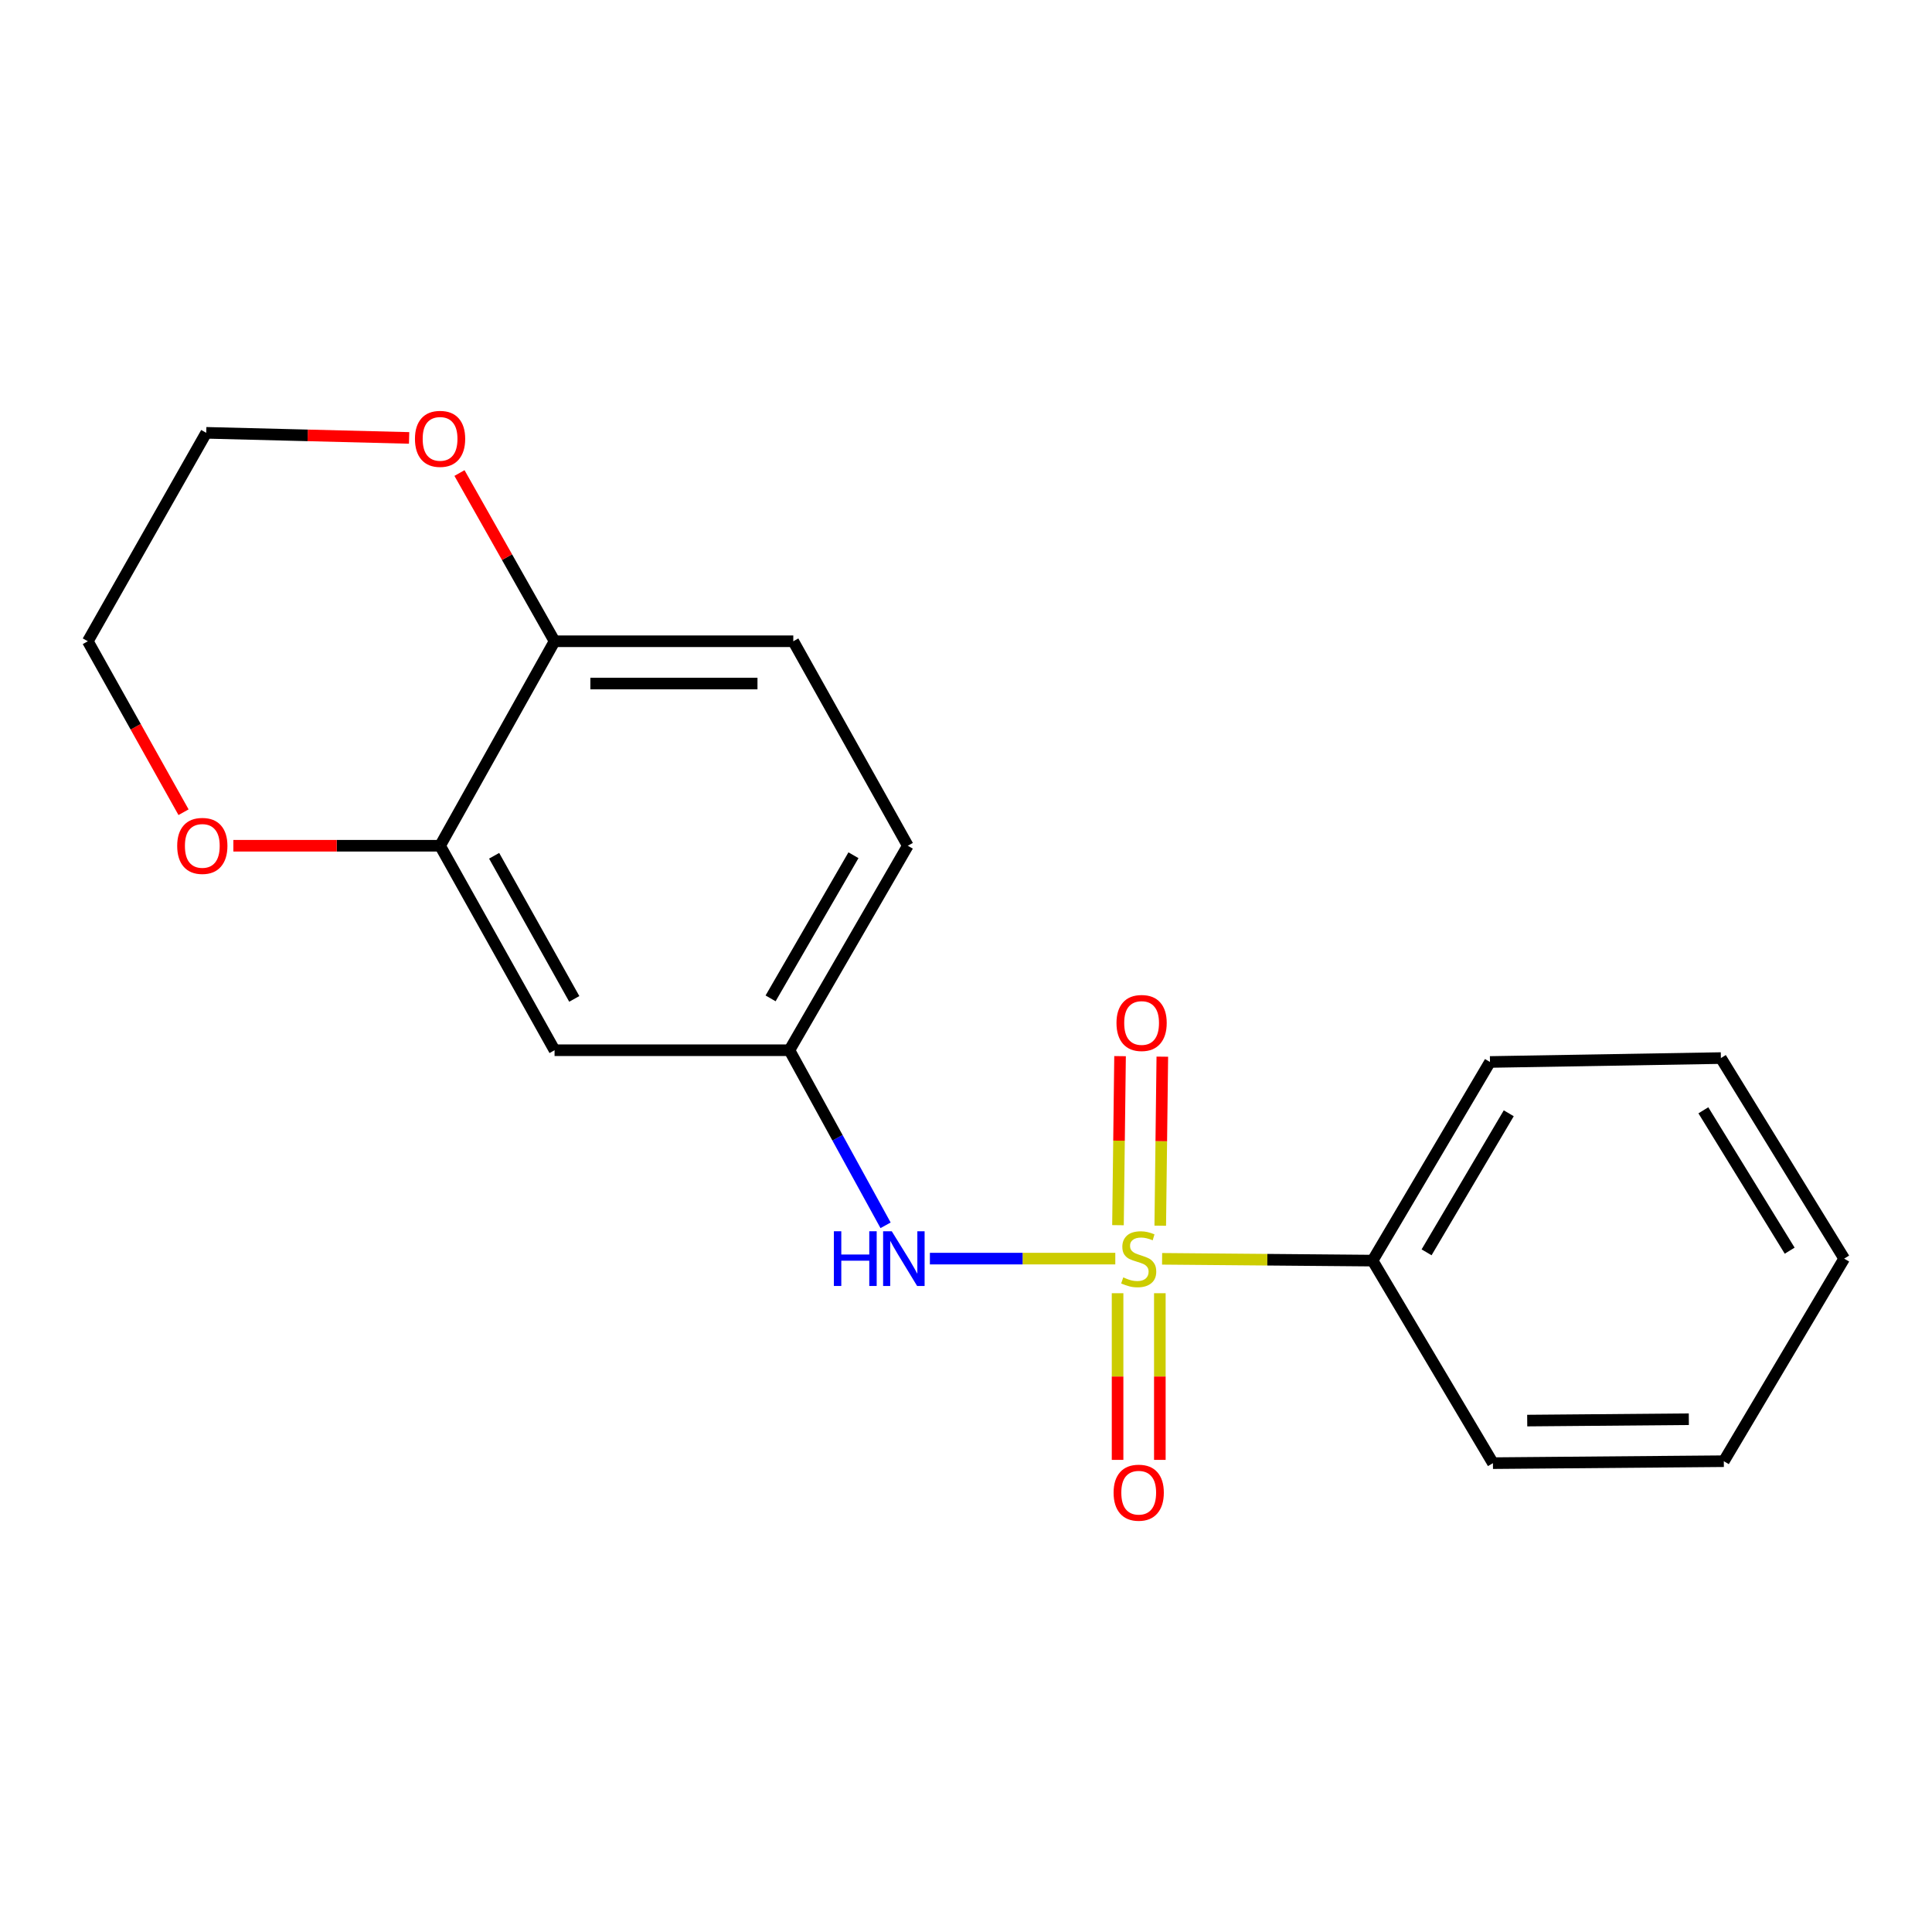 <?xml version='1.0' encoding='iso-8859-1'?>
<svg version='1.1' baseProfile='full'
              xmlns='http://www.w3.org/2000/svg'
                      xmlns:rdkit='http://www.rdkit.org/xml'
                      xmlns:xlink='http://www.w3.org/1999/xlink'
                  xml:space='preserve'
width='1000px' height='1000px' viewBox='0 0 1000 1000'>
<!-- END OF HEADER -->
<rect style='opacity:1.0;fill:#FFFFFF;stroke:none' width='1000' height='1000' x='0' y='0'> </rect>
<path class='bond-0' d='M 577.275,651.457 L 529.293,651.457' style='fill:none;fill-rule:evenodd;stroke:#CCCC00;stroke-width:6px;stroke-linecap:butt;stroke-linejoin:miter;stroke-opacity:1' />
<path class='bond-0' d='M 529.293,651.457 L 481.311,651.457' style='fill:none;fill-rule:evenodd;stroke:#0000FF;stroke-width:6px;stroke-linecap:butt;stroke-linejoin:miter;stroke-opacity:1' />
<path class='bond-2' d='M 600.544,634.42 L 601.08,590.674' style='fill:none;fill-rule:evenodd;stroke:#CCCC00;stroke-width:6px;stroke-linecap:butt;stroke-linejoin:miter;stroke-opacity:1' />
<path class='bond-2' d='M 601.08,590.674 L 601.616,546.928' style='fill:none;fill-rule:evenodd;stroke:#FF0000;stroke-width:6px;stroke-linecap:butt;stroke-linejoin:miter;stroke-opacity:1' />
<path class='bond-2' d='M 578.665,634.152 L 579.201,590.406' style='fill:none;fill-rule:evenodd;stroke:#CCCC00;stroke-width:6px;stroke-linecap:butt;stroke-linejoin:miter;stroke-opacity:1' />
<path class='bond-2' d='M 579.201,590.406 L 579.737,546.66' style='fill:none;fill-rule:evenodd;stroke:#FF0000;stroke-width:6px;stroke-linecap:butt;stroke-linejoin:miter;stroke-opacity:1' />
<path class='bond-3' d='M 578.454,669.364 L 578.454,712.497' style='fill:none;fill-rule:evenodd;stroke:#CCCC00;stroke-width:6px;stroke-linecap:butt;stroke-linejoin:miter;stroke-opacity:1' />
<path class='bond-3' d='M 578.454,712.497 L 578.454,755.631' style='fill:none;fill-rule:evenodd;stroke:#FF0000;stroke-width:6px;stroke-linecap:butt;stroke-linejoin:miter;stroke-opacity:1' />
<path class='bond-3' d='M 600.335,669.364 L 600.335,712.497' style='fill:none;fill-rule:evenodd;stroke:#CCCC00;stroke-width:6px;stroke-linecap:butt;stroke-linejoin:miter;stroke-opacity:1' />
<path class='bond-3' d='M 600.335,712.497 L 600.335,755.631' style='fill:none;fill-rule:evenodd;stroke:#FF0000;stroke-width:6px;stroke-linecap:butt;stroke-linejoin:miter;stroke-opacity:1' />
<path class='bond-5' d='M 601.501,651.56 L 655.972,652.025' style='fill:none;fill-rule:evenodd;stroke:#CCCC00;stroke-width:6px;stroke-linecap:butt;stroke-linejoin:miter;stroke-opacity:1' />
<path class='bond-5' d='M 655.972,652.025 L 710.443,652.49' style='fill:none;fill-rule:evenodd;stroke:#000000;stroke-width:6px;stroke-linecap:butt;stroke-linejoin:miter;stroke-opacity:1' />
<path class='bond-6' d='M 458.369,634.221 L 433.485,588.909' style='fill:none;fill-rule:evenodd;stroke:#0000FF;stroke-width:6px;stroke-linecap:butt;stroke-linejoin:miter;stroke-opacity:1' />
<path class='bond-6' d='M 433.485,588.909 L 408.6,543.598' style='fill:none;fill-rule:evenodd;stroke:#000000;stroke-width:6px;stroke-linecap:butt;stroke-linejoin:miter;stroke-opacity:1' />
<path class='bond-1' d='M 227.781,437.756 L 287.041,543.598' style='fill:none;fill-rule:evenodd;stroke:#000000;stroke-width:6px;stroke-linecap:butt;stroke-linejoin:miter;stroke-opacity:1' />
<path class='bond-1' d='M 255.762,442.943 L 297.244,517.032' style='fill:none;fill-rule:evenodd;stroke:#000000;stroke-width:6px;stroke-linecap:butt;stroke-linejoin:miter;stroke-opacity:1' />
<path class='bond-8' d='M 227.781,437.756 L 174.286,437.756' style='fill:none;fill-rule:evenodd;stroke:#000000;stroke-width:6px;stroke-linecap:butt;stroke-linejoin:miter;stroke-opacity:1' />
<path class='bond-8' d='M 174.286,437.756 L 120.791,437.756' style='fill:none;fill-rule:evenodd;stroke:#FF0000;stroke-width:6px;stroke-linecap:butt;stroke-linejoin:miter;stroke-opacity:1' />
<path class='bond-20' d='M 227.781,437.756 L 287.041,331.915' style='fill:none;fill-rule:evenodd;stroke:#000000;stroke-width:6px;stroke-linecap:butt;stroke-linejoin:miter;stroke-opacity:1' />
<path class='bond-4' d='M 287.041,543.598 L 408.6,543.598' style='fill:none;fill-rule:evenodd;stroke:#000000;stroke-width:6px;stroke-linecap:butt;stroke-linejoin:miter;stroke-opacity:1' />
<path class='bond-14' d='M 710.443,652.49 L 771.21,549.676' style='fill:none;fill-rule:evenodd;stroke:#000000;stroke-width:6px;stroke-linecap:butt;stroke-linejoin:miter;stroke-opacity:1' />
<path class='bond-14' d='M 738.395,648.201 L 780.932,576.231' style='fill:none;fill-rule:evenodd;stroke:#000000;stroke-width:6px;stroke-linecap:butt;stroke-linejoin:miter;stroke-opacity:1' />
<path class='bond-15' d='M 710.443,652.49 L 772.742,757.323' style='fill:none;fill-rule:evenodd;stroke:#000000;stroke-width:6px;stroke-linecap:butt;stroke-linejoin:miter;stroke-opacity:1' />
<path class='bond-11' d='M 408.6,543.598 L 469.878,437.756' style='fill:none;fill-rule:evenodd;stroke:#000000;stroke-width:6px;stroke-linecap:butt;stroke-linejoin:miter;stroke-opacity:1' />
<path class='bond-11' d='M 398.856,516.758 L 441.75,442.669' style='fill:none;fill-rule:evenodd;stroke:#000000;stroke-width:6px;stroke-linecap:butt;stroke-linejoin:miter;stroke-opacity:1' />
<path class='bond-7' d='M 287.041,331.915 L 410.606,331.915' style='fill:none;fill-rule:evenodd;stroke:#000000;stroke-width:6px;stroke-linecap:butt;stroke-linejoin:miter;stroke-opacity:1' />
<path class='bond-7' d='M 305.576,353.796 L 392.071,353.796' style='fill:none;fill-rule:evenodd;stroke:#000000;stroke-width:6px;stroke-linecap:butt;stroke-linejoin:miter;stroke-opacity:1' />
<path class='bond-9' d='M 287.041,331.915 L 262.433,288.378' style='fill:none;fill-rule:evenodd;stroke:#000000;stroke-width:6px;stroke-linecap:butt;stroke-linejoin:miter;stroke-opacity:1' />
<path class='bond-9' d='M 262.433,288.378 L 237.825,244.841' style='fill:none;fill-rule:evenodd;stroke:#FF0000;stroke-width:6px;stroke-linecap:butt;stroke-linejoin:miter;stroke-opacity:1' />
<path class='bond-12' d='M 94.999,420.404 L 70.227,376.159' style='fill:none;fill-rule:evenodd;stroke:#FF0000;stroke-width:6px;stroke-linecap:butt;stroke-linejoin:miter;stroke-opacity:1' />
<path class='bond-12' d='M 70.227,376.159 L 45.455,331.915' style='fill:none;fill-rule:evenodd;stroke:#000000;stroke-width:6px;stroke-linecap:butt;stroke-linejoin:miter;stroke-opacity:1' />
<path class='bond-13' d='M 211.754,226.668 L 159.249,225.35' style='fill:none;fill-rule:evenodd;stroke:#FF0000;stroke-width:6px;stroke-linecap:butt;stroke-linejoin:miter;stroke-opacity:1' />
<path class='bond-13' d='M 159.249,225.35 L 106.745,224.031' style='fill:none;fill-rule:evenodd;stroke:#000000;stroke-width:6px;stroke-linecap:butt;stroke-linejoin:miter;stroke-opacity:1' />
<path class='bond-10' d='M 410.606,331.915 L 469.878,437.756' style='fill:none;fill-rule:evenodd;stroke:#000000;stroke-width:6px;stroke-linecap:butt;stroke-linejoin:miter;stroke-opacity:1' />
<path class='bond-21' d='M 45.455,331.915 L 106.745,224.031' style='fill:none;fill-rule:evenodd;stroke:#000000;stroke-width:6px;stroke-linecap:butt;stroke-linejoin:miter;stroke-opacity:1' />
<path class='bond-17' d='M 771.21,549.676 L 890.727,547.658' style='fill:none;fill-rule:evenodd;stroke:#000000;stroke-width:6px;stroke-linecap:butt;stroke-linejoin:miter;stroke-opacity:1' />
<path class='bond-16' d='M 772.742,757.323 L 892.246,756.314' style='fill:none;fill-rule:evenodd;stroke:#000000;stroke-width:6px;stroke-linecap:butt;stroke-linejoin:miter;stroke-opacity:1' />
<path class='bond-16' d='M 790.483,735.292 L 874.136,734.585' style='fill:none;fill-rule:evenodd;stroke:#000000;stroke-width:6px;stroke-linecap:butt;stroke-linejoin:miter;stroke-opacity:1' />
<path class='bond-19' d='M 892.246,756.314 L 954.545,651.457' style='fill:none;fill-rule:evenodd;stroke:#000000;stroke-width:6px;stroke-linecap:butt;stroke-linejoin:miter;stroke-opacity:1' />
<path class='bond-18' d='M 890.727,547.658 L 954.545,651.457' style='fill:none;fill-rule:evenodd;stroke:#000000;stroke-width:6px;stroke-linecap:butt;stroke-linejoin:miter;stroke-opacity:1' />
<path class='bond-18' d='M 881.66,574.688 L 926.333,647.347' style='fill:none;fill-rule:evenodd;stroke:#000000;stroke-width:6px;stroke-linecap:butt;stroke-linejoin:miter;stroke-opacity:1' />
<path  class='atom-0' d='M 581.394 661.177
Q 581.714 661.297, 583.034 661.857
Q 584.354 662.417, 585.794 662.777
Q 587.274 663.097, 588.714 663.097
Q 591.394 663.097, 592.954 661.817
Q 594.514 660.497, 594.514 658.217
Q 594.514 656.657, 593.714 655.697
Q 592.954 654.737, 591.754 654.217
Q 590.554 653.697, 588.554 653.097
Q 586.034 652.337, 584.514 651.617
Q 583.034 650.897, 581.954 649.377
Q 580.914 647.857, 580.914 645.297
Q 580.914 641.737, 583.314 639.537
Q 585.754 637.337, 590.554 637.337
Q 593.834 637.337, 597.554 638.897
L 596.634 641.977
Q 593.234 640.577, 590.674 640.577
Q 587.914 640.577, 586.394 641.737
Q 584.874 642.857, 584.914 644.817
Q 584.914 646.337, 585.674 647.257
Q 586.474 648.177, 587.594 648.697
Q 588.754 649.217, 590.674 649.817
Q 593.234 650.617, 594.754 651.417
Q 596.274 652.217, 597.354 653.857
Q 598.474 655.457, 598.474 658.217
Q 598.474 662.137, 595.834 664.257
Q 593.234 666.337, 588.874 666.337
Q 586.354 666.337, 584.434 665.777
Q 582.554 665.257, 580.314 664.337
L 581.394 661.177
' fill='#CCCC00'/>
<path  class='atom-1' d='M 431.615 637.297
L 435.455 637.297
L 435.455 649.337
L 449.935 649.337
L 449.935 637.297
L 453.775 637.297
L 453.775 665.617
L 449.935 665.617
L 449.935 652.537
L 435.455 652.537
L 435.455 665.617
L 431.615 665.617
L 431.615 637.297
' fill='#0000FF'/>
<path  class='atom-1' d='M 461.575 637.297
L 470.855 652.297
Q 471.775 653.777, 473.255 656.457
Q 474.735 659.137, 474.815 659.297
L 474.815 637.297
L 478.575 637.297
L 478.575 665.617
L 474.695 665.617
L 464.735 649.217
Q 463.575 647.297, 462.335 645.097
Q 461.135 642.897, 460.775 642.217
L 460.775 665.617
L 457.095 665.617
L 457.095 637.297
L 461.575 637.297
' fill='#0000FF'/>
<path  class='atom-3' d='M 577.89 529.492
Q 577.89 522.692, 581.25 518.892
Q 584.61 515.092, 590.89 515.092
Q 597.17 515.092, 600.53 518.892
Q 603.89 522.692, 603.89 529.492
Q 603.89 536.372, 600.49 540.292
Q 597.09 544.172, 590.89 544.172
Q 584.65 544.172, 581.25 540.292
Q 577.89 536.412, 577.89 529.492
M 590.89 540.972
Q 595.21 540.972, 597.53 538.092
Q 599.89 535.172, 599.89 529.492
Q 599.89 523.932, 597.53 521.132
Q 595.21 518.292, 590.89 518.292
Q 586.57 518.292, 584.21 521.092
Q 581.89 523.892, 581.89 529.492
Q 581.89 535.212, 584.21 538.092
Q 586.57 540.972, 590.89 540.972
' fill='#FF0000'/>
<path  class='atom-4' d='M 576.394 772.61
Q 576.394 765.81, 579.754 762.01
Q 583.114 758.21, 589.394 758.21
Q 595.674 758.21, 599.034 762.01
Q 602.394 765.81, 602.394 772.61
Q 602.394 779.49, 598.994 783.41
Q 595.594 787.29, 589.394 787.29
Q 583.154 787.29, 579.754 783.41
Q 576.394 779.53, 576.394 772.61
M 589.394 784.09
Q 593.714 784.09, 596.034 781.21
Q 598.394 778.29, 598.394 772.61
Q 598.394 767.05, 596.034 764.25
Q 593.714 761.41, 589.394 761.41
Q 585.074 761.41, 582.714 764.21
Q 580.394 767.01, 580.394 772.61
Q 580.394 778.33, 582.714 781.21
Q 585.074 784.09, 589.394 784.09
' fill='#FF0000'/>
<path  class='atom-9' d='M 91.715 437.836
Q 91.715 431.036, 95.075 427.236
Q 98.434 423.436, 104.715 423.436
Q 110.995 423.436, 114.355 427.236
Q 117.715 431.036, 117.715 437.836
Q 117.715 444.716, 114.315 448.636
Q 110.915 452.516, 104.715 452.516
Q 98.475 452.516, 95.075 448.636
Q 91.715 444.756, 91.715 437.836
M 104.715 449.316
Q 109.035 449.316, 111.355 446.436
Q 113.715 443.516, 113.715 437.836
Q 113.715 432.276, 111.355 429.476
Q 109.035 426.636, 104.715 426.636
Q 100.395 426.636, 98.034 429.436
Q 95.715 432.236, 95.715 437.836
Q 95.715 443.556, 98.034 446.436
Q 100.395 449.316, 104.715 449.316
' fill='#FF0000'/>
<path  class='atom-10' d='M 214.781 227.15
Q 214.781 220.35, 218.141 216.55
Q 221.501 212.75, 227.781 212.75
Q 234.061 212.75, 237.421 216.55
Q 240.781 220.35, 240.781 227.15
Q 240.781 234.03, 237.381 237.95
Q 233.981 241.83, 227.781 241.83
Q 221.541 241.83, 218.141 237.95
Q 214.781 234.07, 214.781 227.15
M 227.781 238.63
Q 232.101 238.63, 234.421 235.75
Q 236.781 232.83, 236.781 227.15
Q 236.781 221.59, 234.421 218.79
Q 232.101 215.95, 227.781 215.95
Q 223.461 215.95, 221.101 218.75
Q 218.781 221.55, 218.781 227.15
Q 218.781 232.87, 221.101 235.75
Q 223.461 238.63, 227.781 238.63
' fill='#FF0000'/>
</svg>

